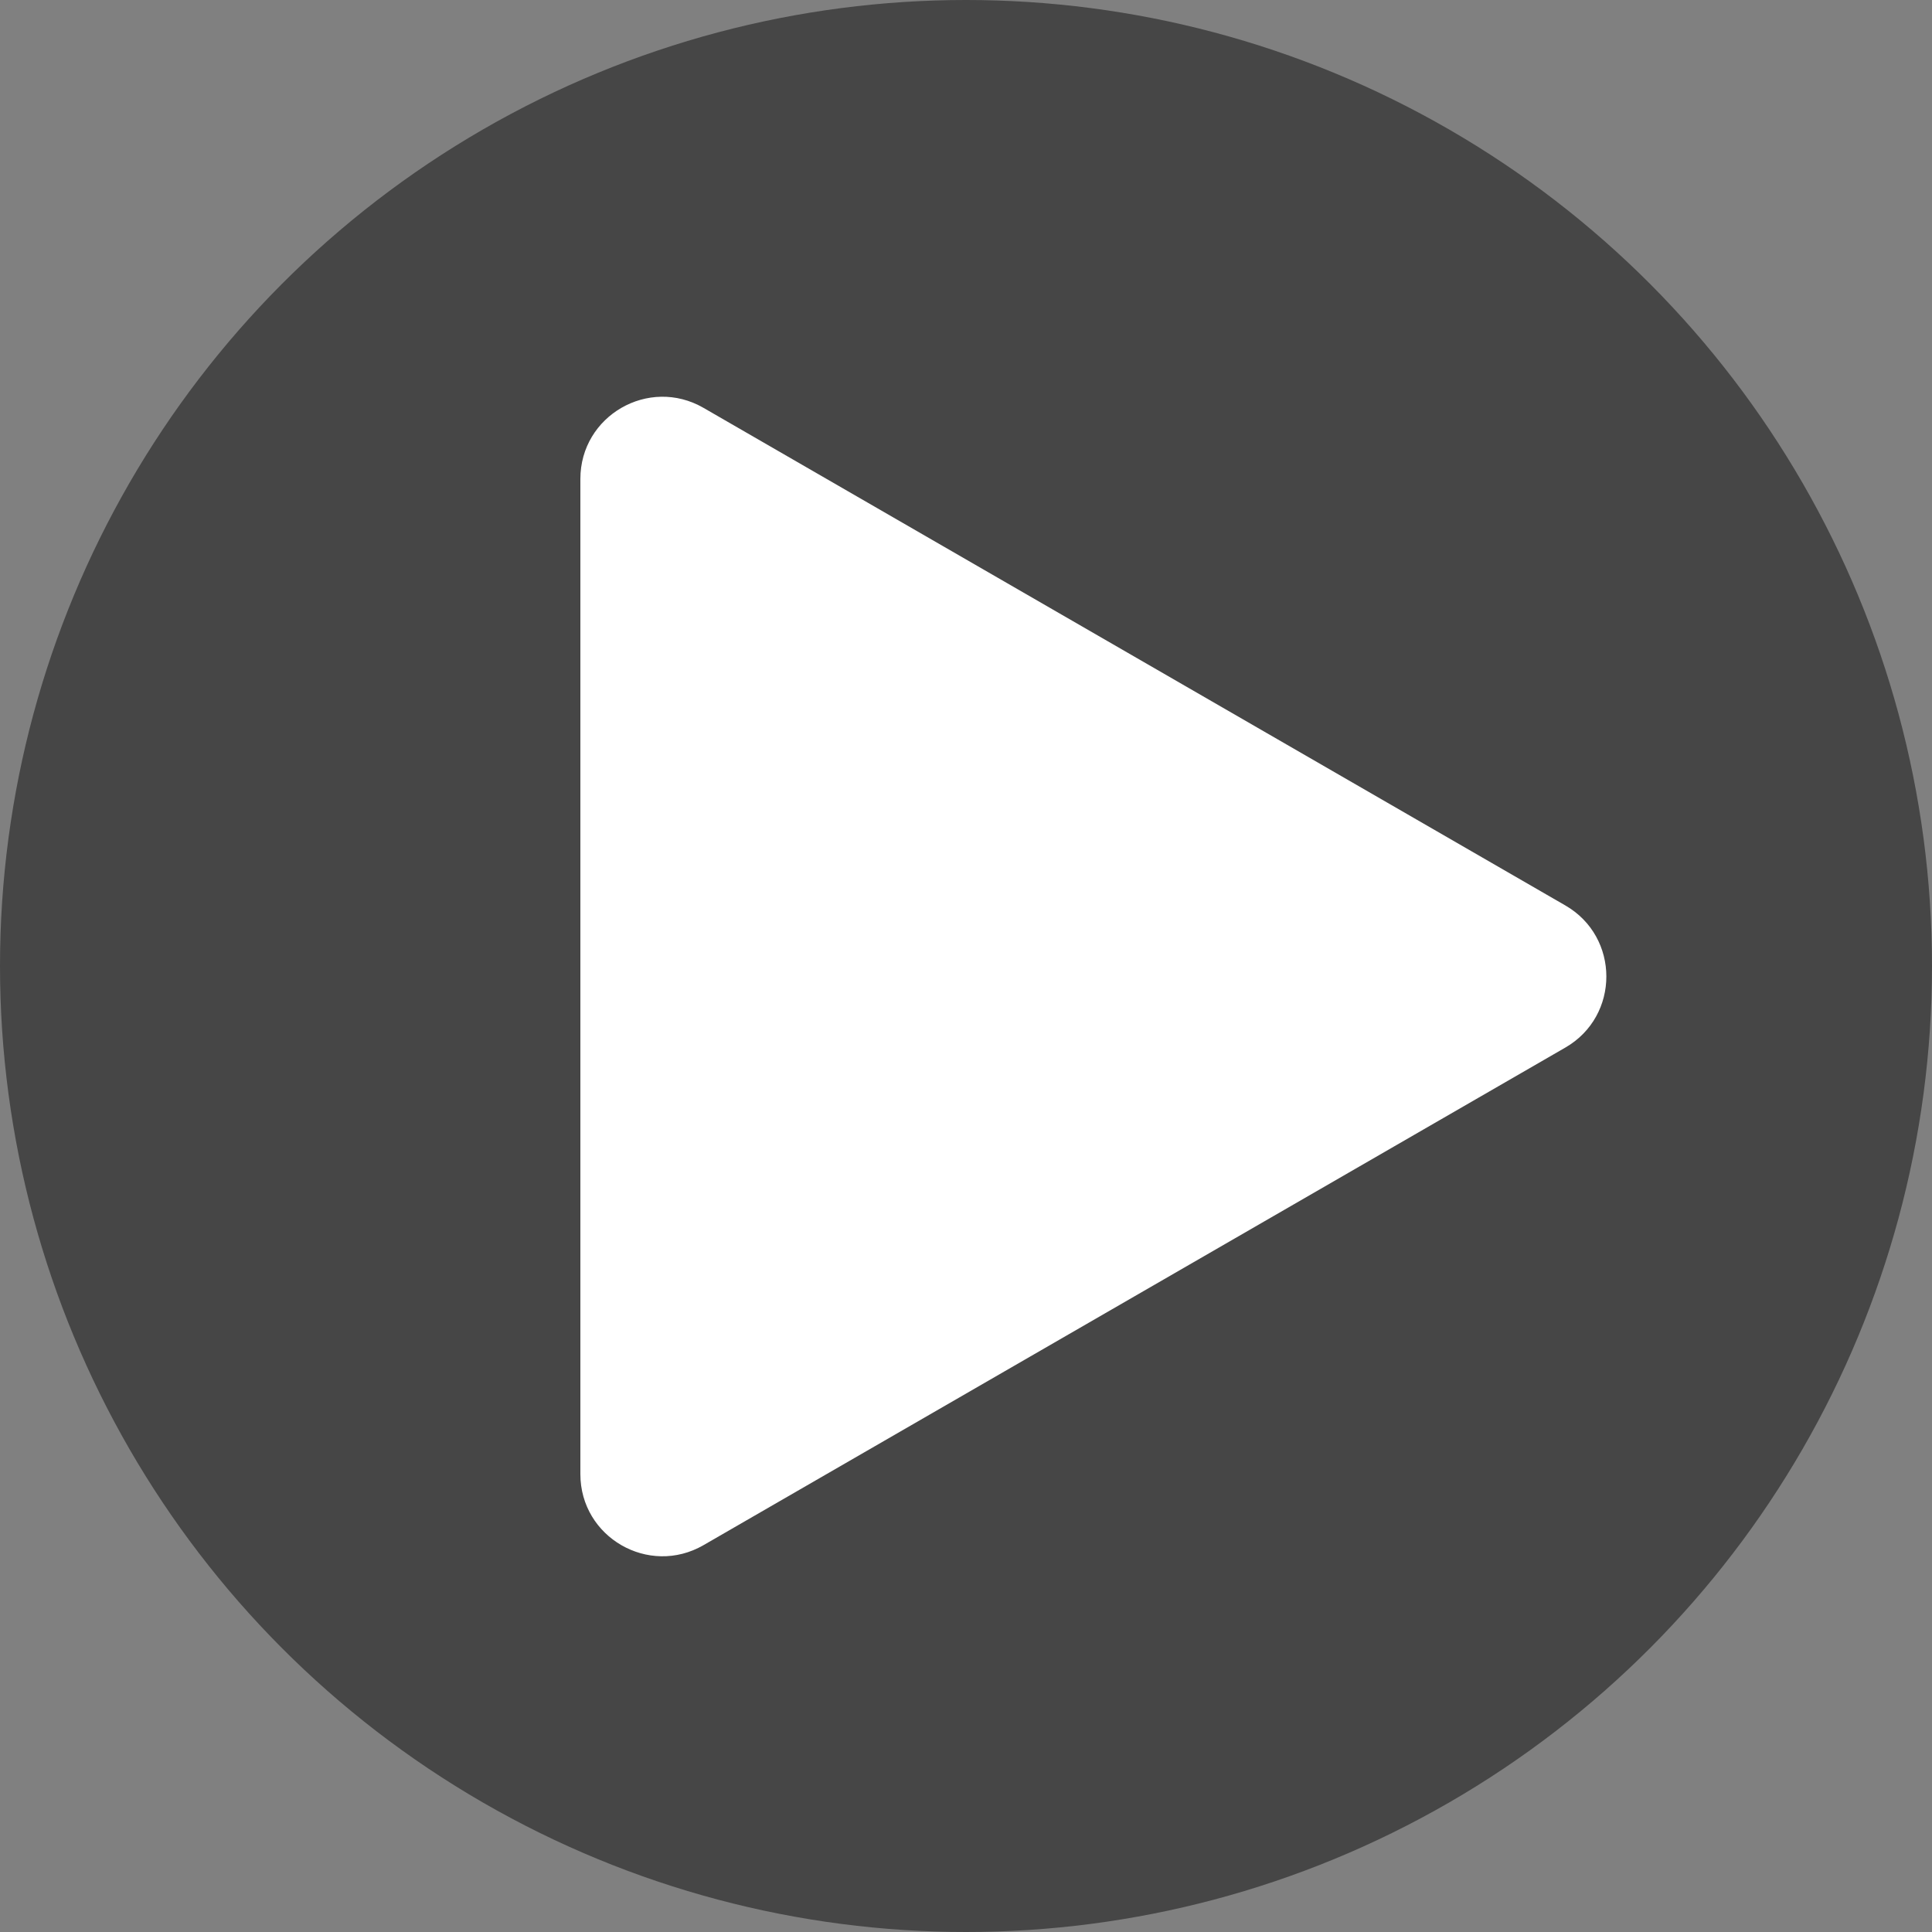 <svg width="50" height="50" viewBox="0 0 50 50" fill="none" xmlns="http://www.w3.org/2000/svg">
<rect x="0" y="0" width="50" height="50" fill="#808080" stroke="none"/>
<circle cx="25" cy="25" r="25" fill="black" fill-opacity="0.45"/>
<path d="M40.511 23.433C41.926 24.25 41.926 26.294 40.511 27.111L18.206 39.989C16.79 40.806 15.02 39.785 15.02 38.15L15.02 12.395C15.02 10.759 16.79 9.738 18.206 10.555L40.511 23.433Z" fill="white"/>
</svg>
